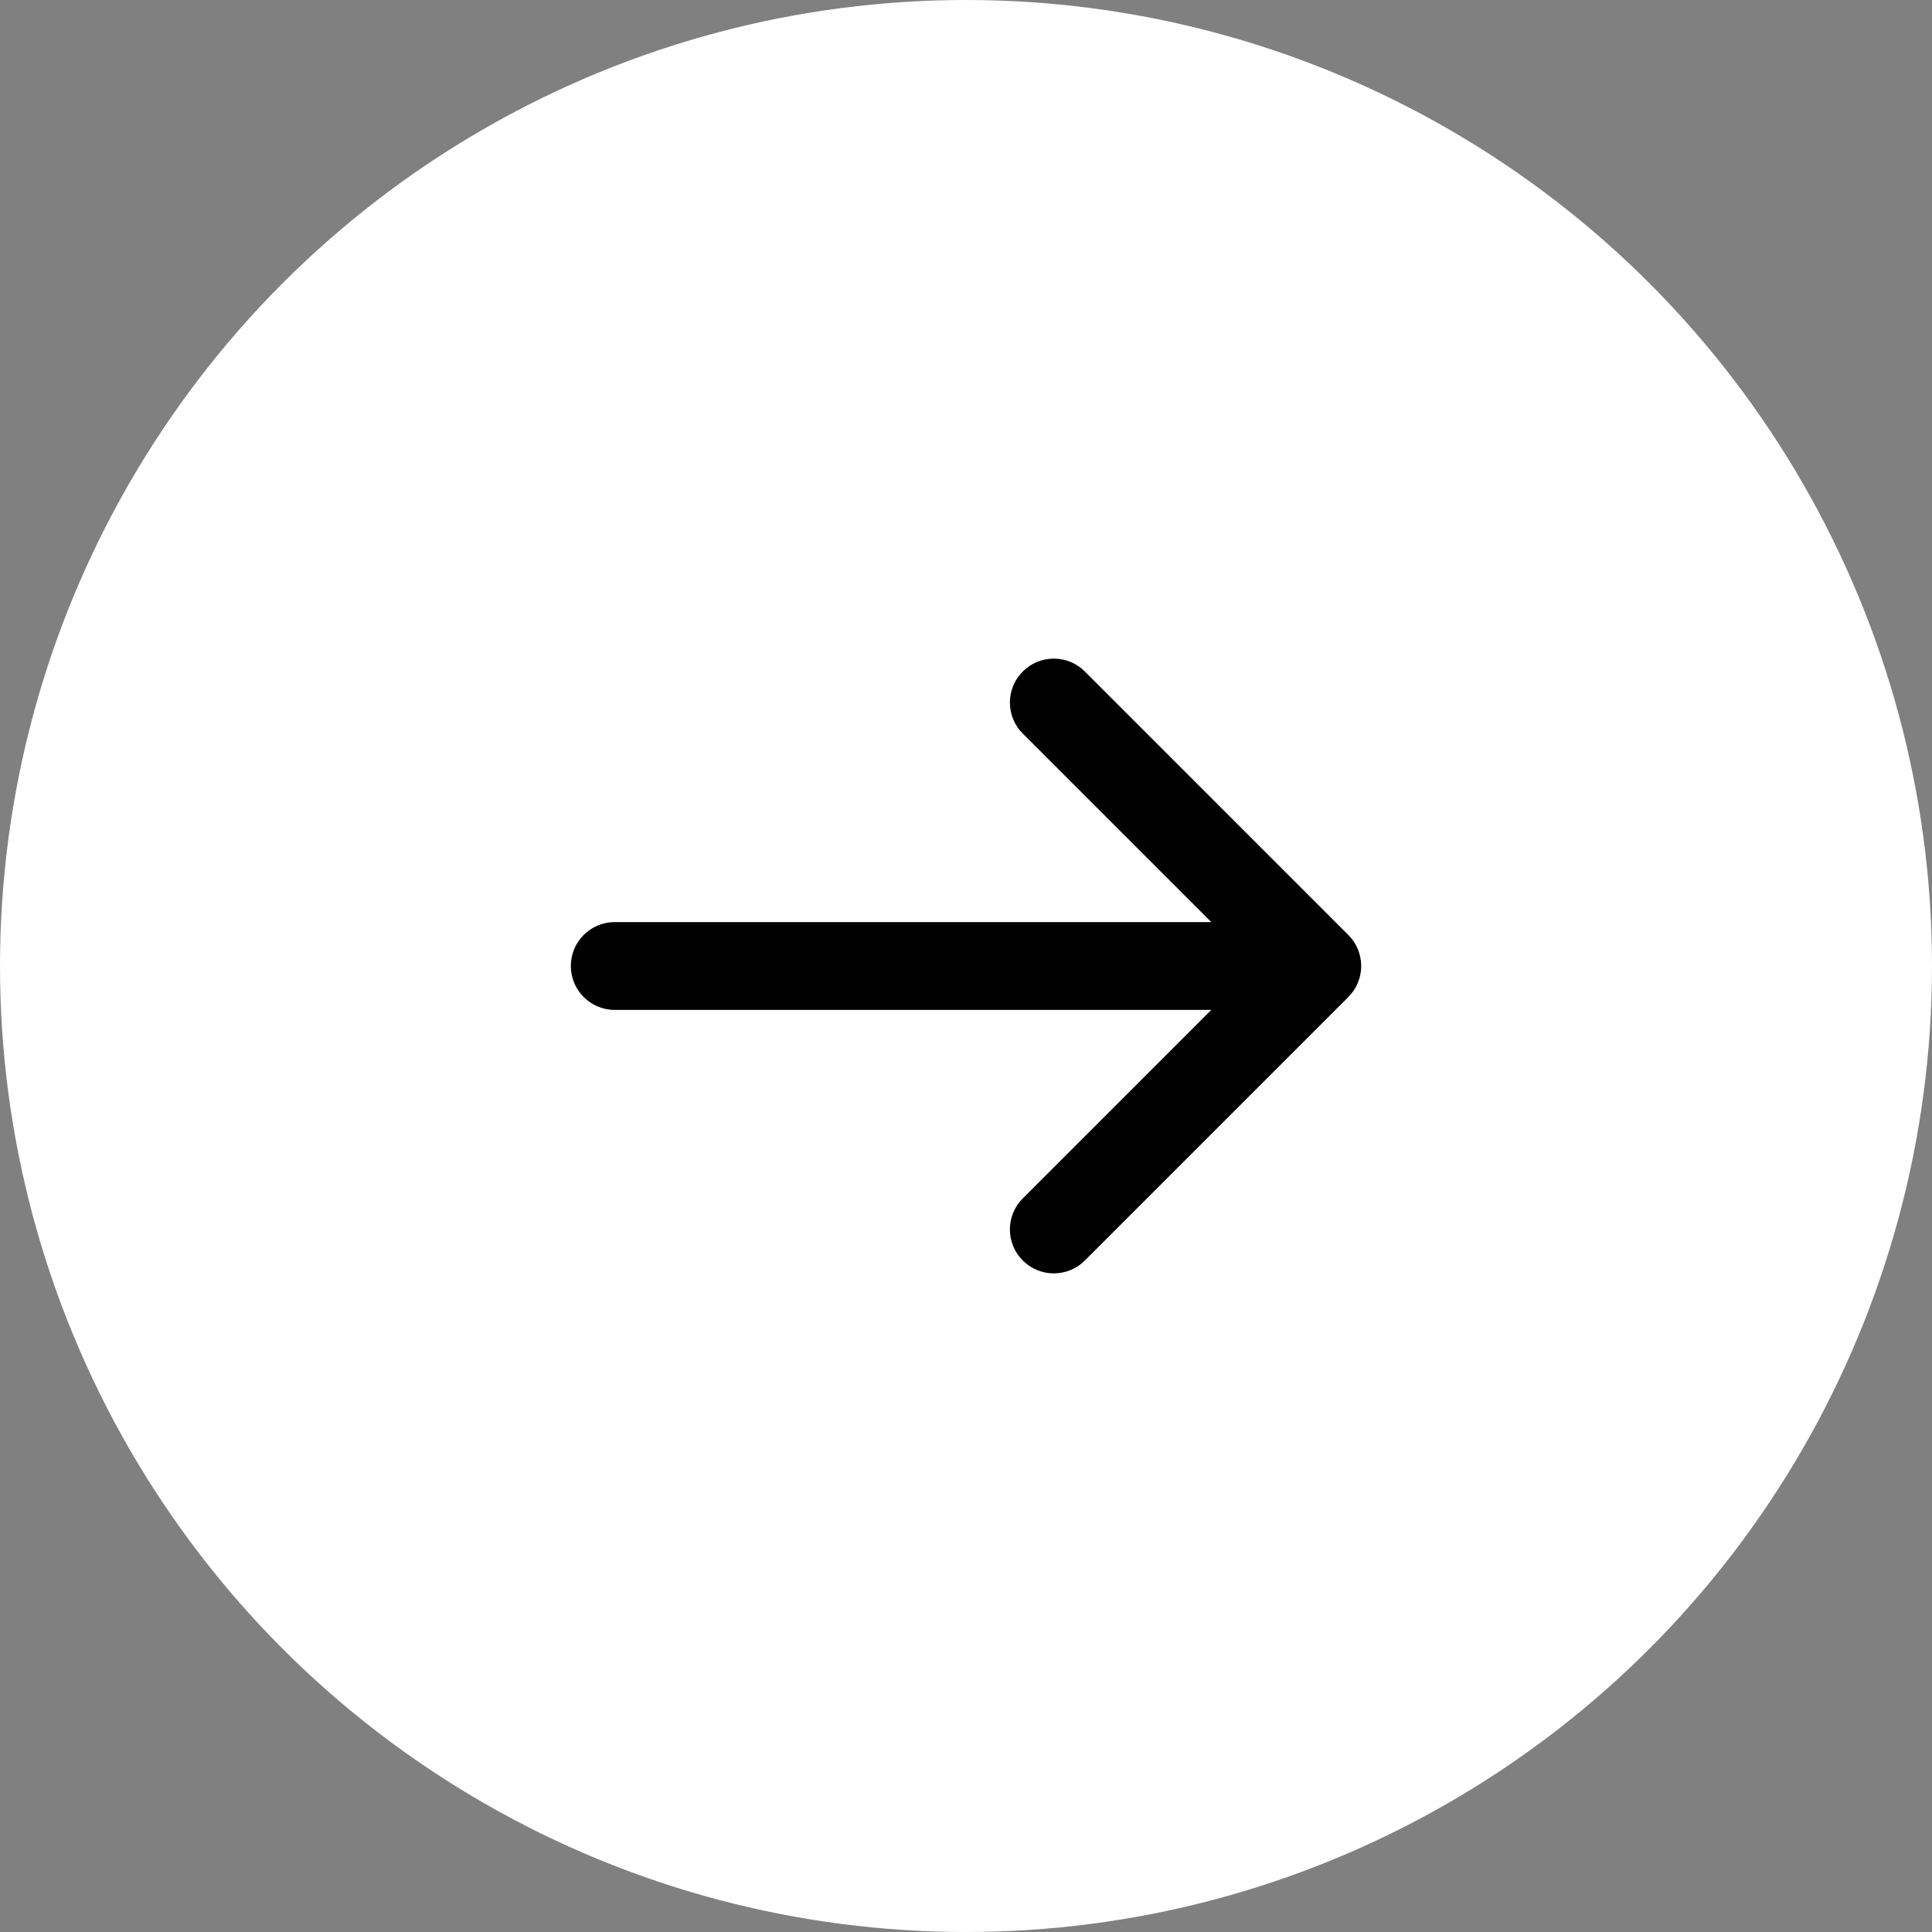 <svg width="44" height="44" viewBox="0 0 44 44" fill="none" xmlns="http://www.w3.org/2000/svg">
<rect x="0" y="0" width="44" height="44" fill="#808080" stroke="none"/>
<circle cx="22" cy="22" r="22" fill="white"/>
<path fill-rule="evenodd" clip-rule="evenodd" d="M23.293 15.293C23.683 14.902 24.317 14.902 24.707 15.293L30.707 21.293C31.098 21.683 31.098 22.317 30.707 22.707L24.707 28.707C24.317 29.098 23.683 29.098 23.293 28.707C22.902 28.317 22.902 27.683 23.293 27.293L27.586 23H14C13.448 23 13 22.552 13 22C13 21.448 13.448 21 14 21H27.586L23.293 16.707C22.902 16.317 22.902 15.683 23.293 15.293Z" fill="black"/>
</svg>
